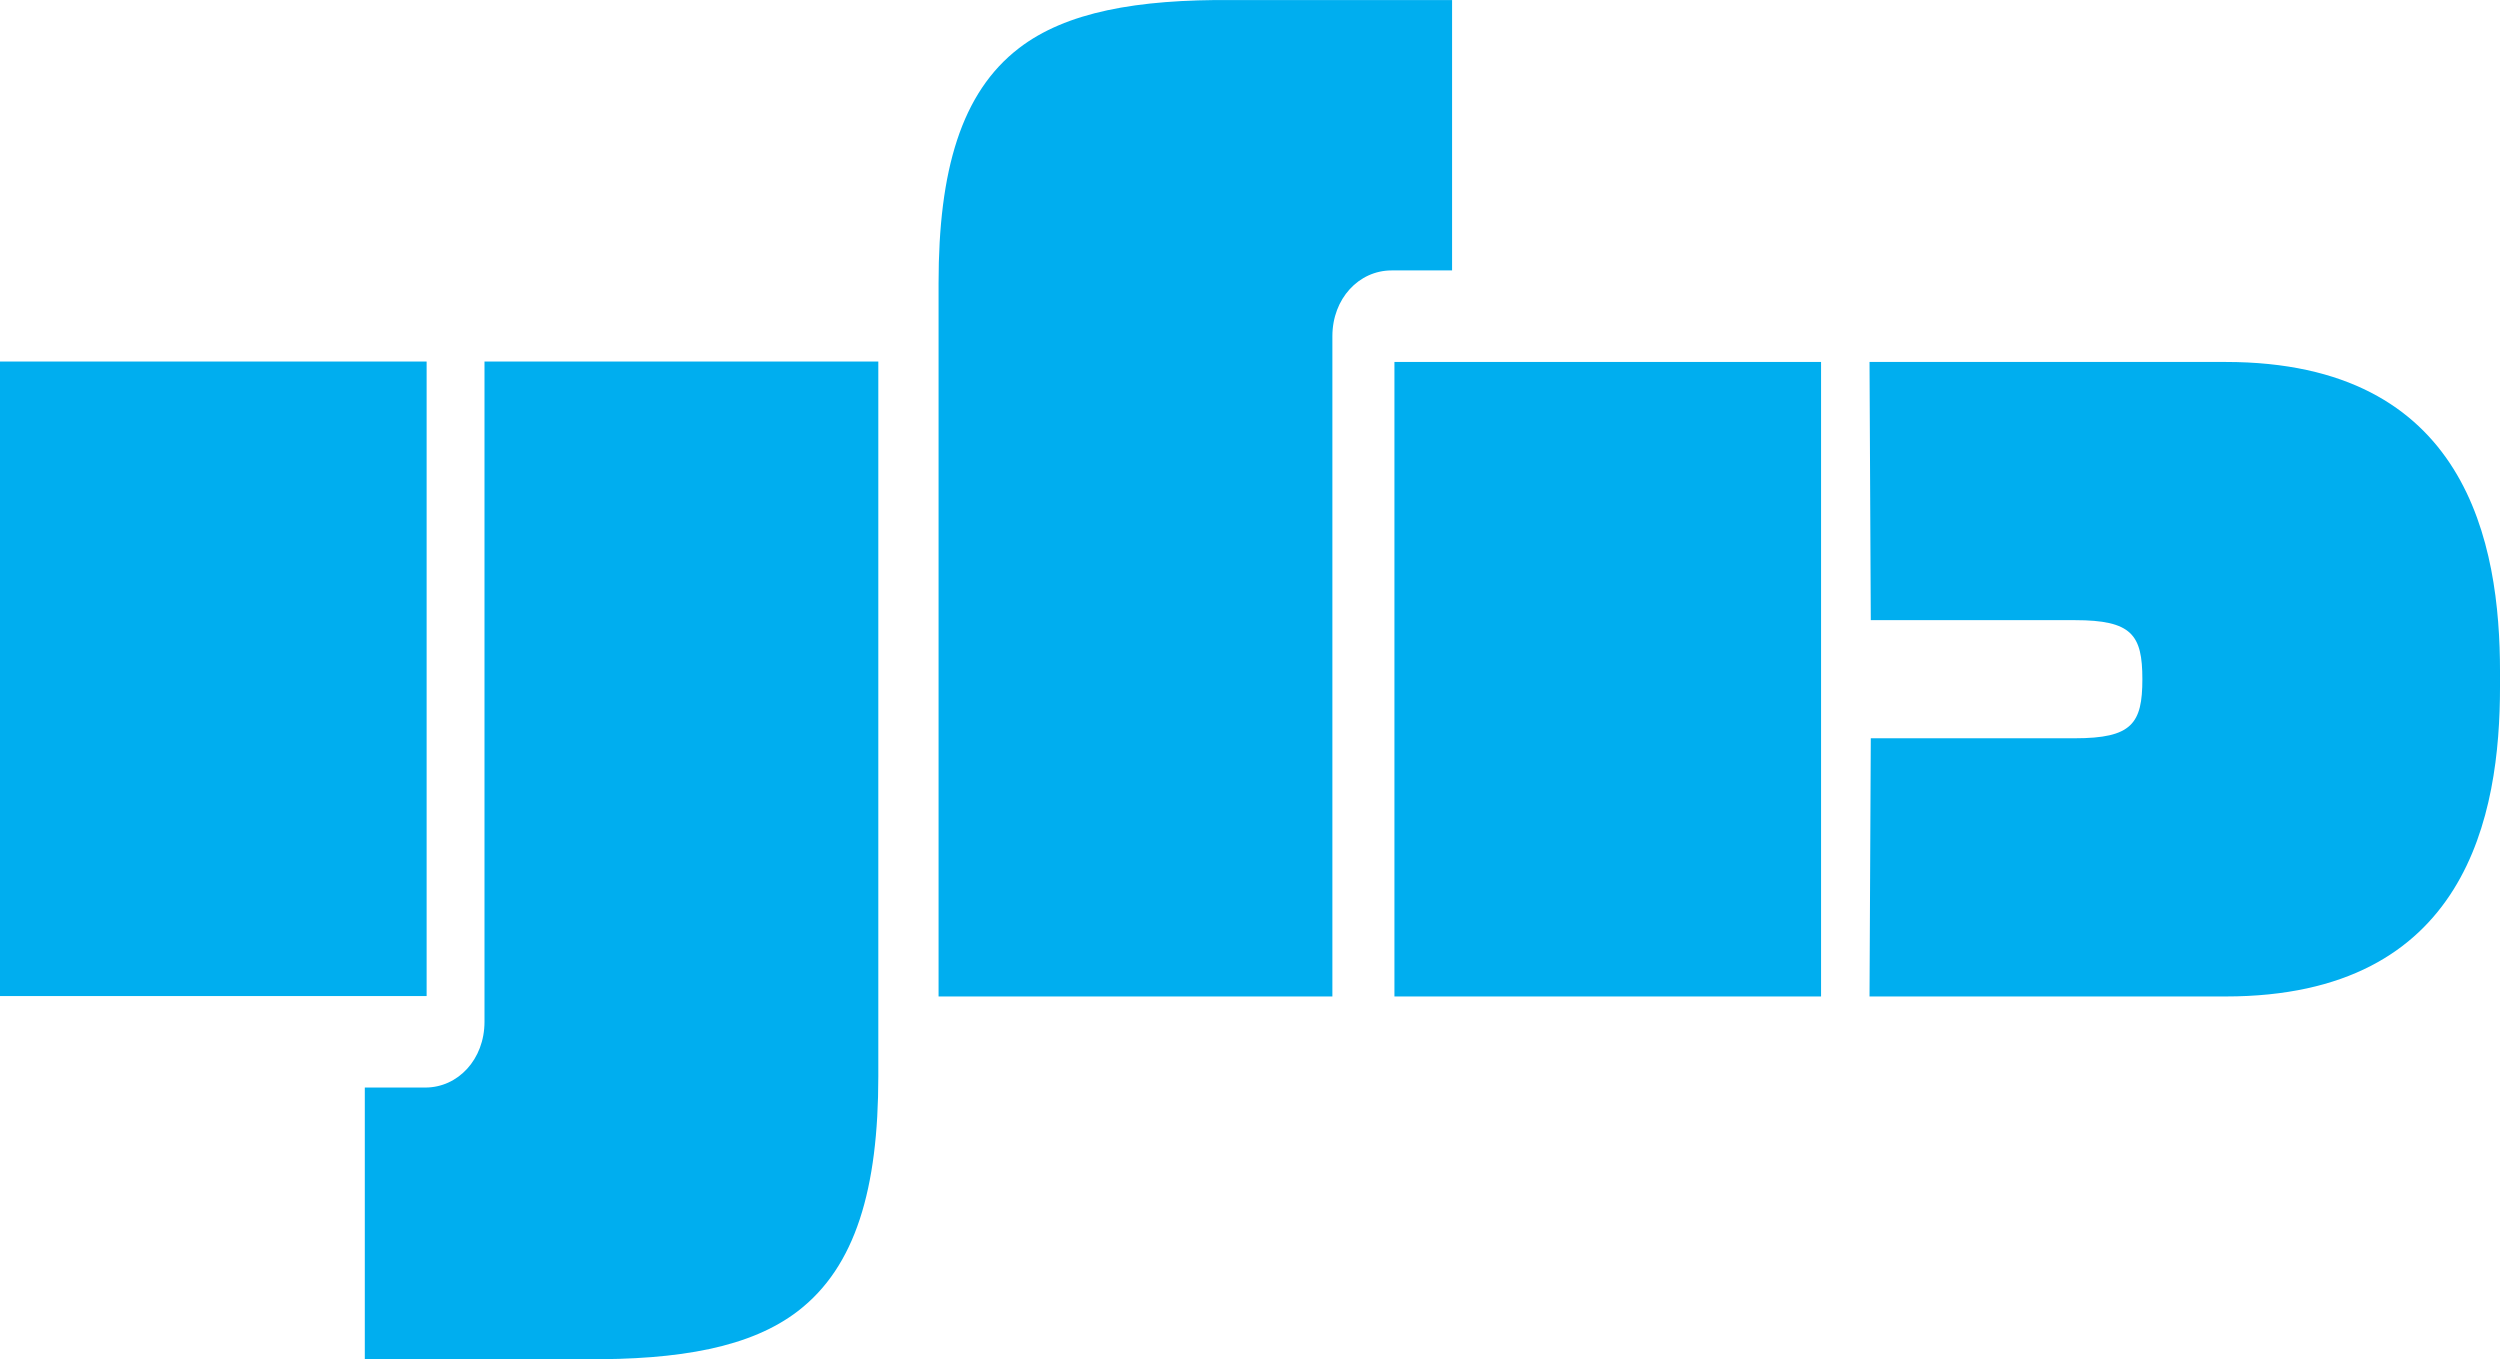 <?xml version="1.0" encoding="UTF-8"?> <svg xmlns:dc="http://purl.org/dc/elements/1.1/" xmlns:cc="http://creativecommons.org/ns#" xmlns:rdf="http://www.w3.org/1999/02/22-rdf-syntax-ns#" xmlns:svg="http://www.w3.org/2000/svg" xmlns="http://www.w3.org/2000/svg" xmlns:sodipodi="http://sodipodi.sourceforge.net/DTD/sodipodi-0.dtd" xmlns:inkscape="http://www.inkscape.org/namespaces/inkscape" width="187.977mm" height="102.202mm" viewBox="0 0 187.977 102.202" version="1.1" id="svg8" inkscape:version="0.92.3 (2405546, 2018-03-11)" sodipodi:docname="KulanuNew.svg"><defs id="defs2"></defs><g inkscape:label="Layer 1" inkscape:groupmode="layer" id="layer1" transform="translate(331.079,-160.867)"><rect style="opacity:1;fill:#00aeef;fill-opacity:1;stroke:none;stroke-width:0.063;stroke-linecap:round;stroke-linejoin:round;stroke-miterlimit:4;stroke-dasharray:none;stroke-opacity:1" id="rect861" width="32.078" height="47.71" x="-331.079" y="188.051"></rect><path style="opacity:1;fill:#00aeef;fill-opacity:1;stroke:none;stroke-width:0.06;stroke-linecap:round;stroke-linejoin:round;stroke-miterlimit:4;stroke-dasharray:none;stroke-opacity:1" d="m -294.649,188.049 v 47.713 1.932 c 0,2.837 -1.999,4.946 -4.449,4.946 h -4.551 v 20.426 h 16.497 c 7.215,0.065 12.539,-0.905 16.069,-3.618 4.348,-3.342 6.045,-9.212 6.045,-17.65 v -53.749 z" id="rect867" inkscape:connector-curvature="0" sodipodi:nodetypes="cccccccsccc"></path><path sodipodi:nodetypes="cccccccsccc" inkscape:connector-curvature="0" id="path873" d="m -230.896,235.792 v -47.713 -1.932 c 0,-2.837 1.999,-4.946 4.449,-4.946 h 4.551 v -20.33 h -16.497 c -7.215,-0.065 -12.539,0.905 -16.069,3.618 -4.348,3.342 -6.045,9.212 -6.045,17.65 v 53.653 z" style="opacity:1;fill:#00aeef;fill-opacity:1;stroke:none;stroke-width:0.06;stroke-linecap:round;stroke-linejoin:round;stroke-miterlimit:4;stroke-dasharray:none;stroke-opacity:1"></path><rect y="188.082" x="-226.23" height="47.71" width="32.078" id="rect875" style="opacity:1;fill:#00aeef;fill-opacity:1;stroke:none;stroke-width:0.063;stroke-linecap:round;stroke-linejoin:round;stroke-miterlimit:4;stroke-dasharray:none;stroke-opacity:1"></rect><path style="opacity:1;fill:#00aeef;fill-opacity:1;stroke:none;stroke-width:0.06;stroke-linecap:round;stroke-linejoin:round;stroke-miterlimit:4;stroke-dasharray:none;stroke-opacity:1" d="m -190.508,188.082 0.095,19.415 h 15.347 c 4.284,0 5.074,1.101 5.074,4.44 0,3.339 -0.79,4.441 -5.074,4.441 h -15.347 l -0.095,19.414 h 26.78 c 18.187,0 20.627,-13.688 20.627,-23.299 v -1.111 c 0,-9.611 -2.439,-23.299 -20.627,-23.299 z" id="path877" inkscape:connector-curvature="0" sodipodi:nodetypes="ccscsccssssc"></path></g></svg> 